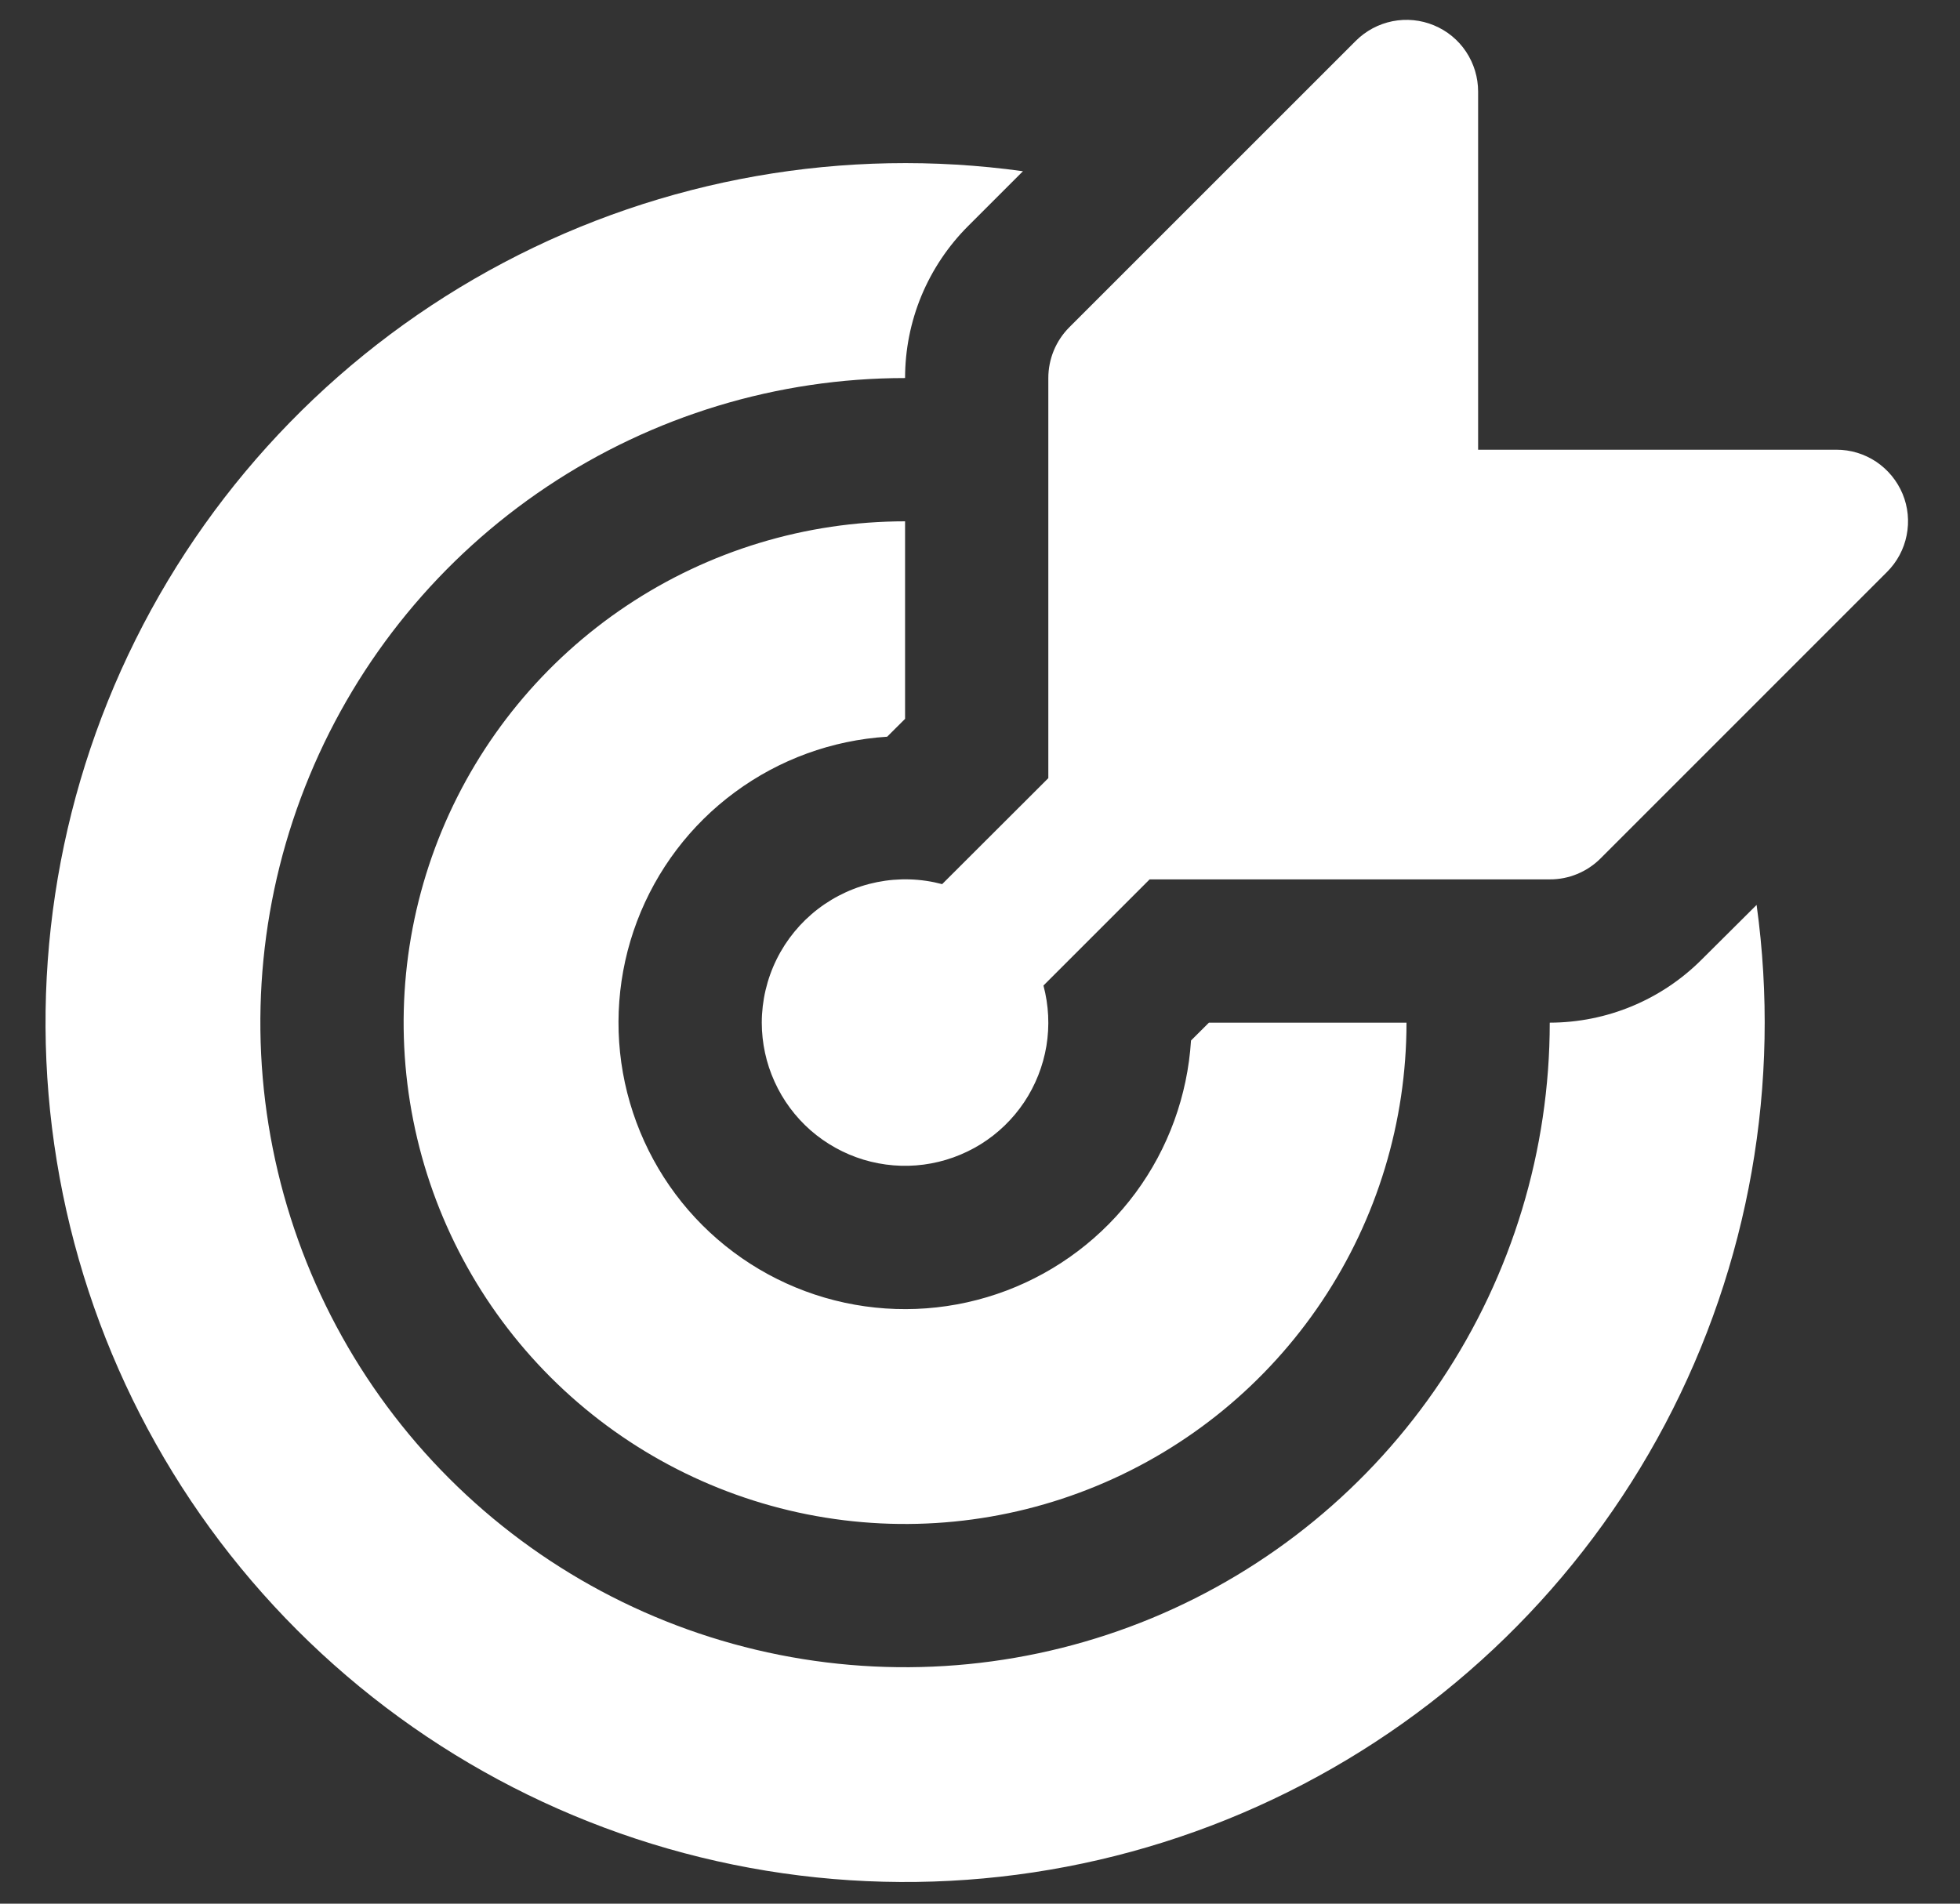 <svg width="35" height="34" viewBox="0 0 35 34" fill="none" xmlns="http://www.w3.org/2000/svg">
<rect x="0" y="0" width="35" height="34" fill="#333333" stroke="none"/>
<path d="M26.395 1.636C26.395 1.382 26.32 1.135 26.18 0.924C26.04 0.713 25.84 0.549 25.605 0.452C25.372 0.355 25.114 0.33 24.866 0.379C24.617 0.429 24.389 0.551 24.21 0.73L19.093 5.847C18.975 5.966 18.881 6.107 18.817 6.262C18.753 6.418 18.72 6.584 18.72 6.752V13.898L16.824 15.791C16.445 15.69 16.048 15.678 15.663 15.755C15.278 15.832 14.916 15.997 14.605 16.236C14.294 16.475 14.042 16.782 13.868 17.134C13.695 17.485 13.604 17.872 13.603 18.265C13.604 18.629 13.681 18.989 13.832 19.32C13.982 19.652 14.202 19.948 14.475 20.188C14.749 20.427 15.071 20.606 15.419 20.712C15.768 20.817 16.135 20.848 16.496 20.8C16.857 20.752 17.203 20.628 17.513 20.436C17.822 20.244 18.086 19.988 18.289 19.685C18.491 19.382 18.626 19.04 18.686 18.681C18.745 18.322 18.727 17.954 18.633 17.602L20.529 15.706H27.674C27.842 15.707 28.009 15.674 28.164 15.61C28.319 15.546 28.461 15.452 28.58 15.333L33.696 10.216C33.876 10.037 33.998 9.809 34.047 9.561C34.097 9.312 34.072 9.055 33.975 8.821C33.877 8.587 33.713 8.387 33.502 8.246C33.292 8.106 33.044 8.031 32.791 8.032H26.395V1.636ZM31.368 16.162C31.808 19.347 31.237 22.591 29.735 25.434C28.232 28.277 25.875 30.577 22.995 32.008C20.116 33.44 16.859 33.931 13.686 33.412C10.512 32.893 7.582 31.39 5.308 29.116C3.034 26.842 1.532 23.911 1.014 20.737C0.495 17.564 0.987 14.307 2.419 11.428C3.851 8.549 6.151 6.192 8.995 4.69C11.838 3.188 15.082 2.617 18.267 3.058L17.287 4.038C16.931 4.394 16.648 4.817 16.454 5.283C16.261 5.749 16.162 6.248 16.162 6.752C13.885 6.752 11.659 7.428 9.766 8.693C7.873 9.958 6.397 11.756 5.526 13.859C4.654 15.963 4.426 18.277 4.871 20.511C5.315 22.744 6.411 24.795 8.021 26.405C9.631 28.015 11.683 29.112 13.916 29.556C16.149 30 18.464 29.772 20.567 28.901C22.671 28.029 24.469 26.554 25.734 24.661C26.999 22.767 27.674 20.542 27.674 18.265C28.691 18.264 29.667 17.859 30.386 17.139L31.368 16.162ZM16.162 9.311C14.391 9.311 12.66 9.836 11.187 10.82C9.715 11.804 8.567 13.202 7.889 14.838C7.212 16.474 7.034 18.275 7.38 20.012C7.725 21.748 8.578 23.344 9.83 24.596C11.082 25.848 12.678 26.701 14.415 27.047C16.152 27.392 17.952 27.215 19.588 26.537C21.224 25.86 22.623 24.712 23.607 23.239C24.591 21.767 25.116 20.036 25.116 18.265H21.588L21.268 18.584C21.206 19.567 20.863 20.512 20.278 21.304C19.693 22.096 18.892 22.703 17.971 23.051C17.05 23.399 16.048 23.474 15.085 23.267C14.122 23.06 13.24 22.579 12.543 21.883C11.847 21.187 11.367 20.304 11.159 19.341C10.952 18.379 11.027 17.377 11.375 16.456C11.724 15.534 12.33 14.733 13.123 14.149C13.915 13.564 14.859 13.22 15.842 13.158L16.162 12.839V9.311Z" fill="white"/>
</svg>
